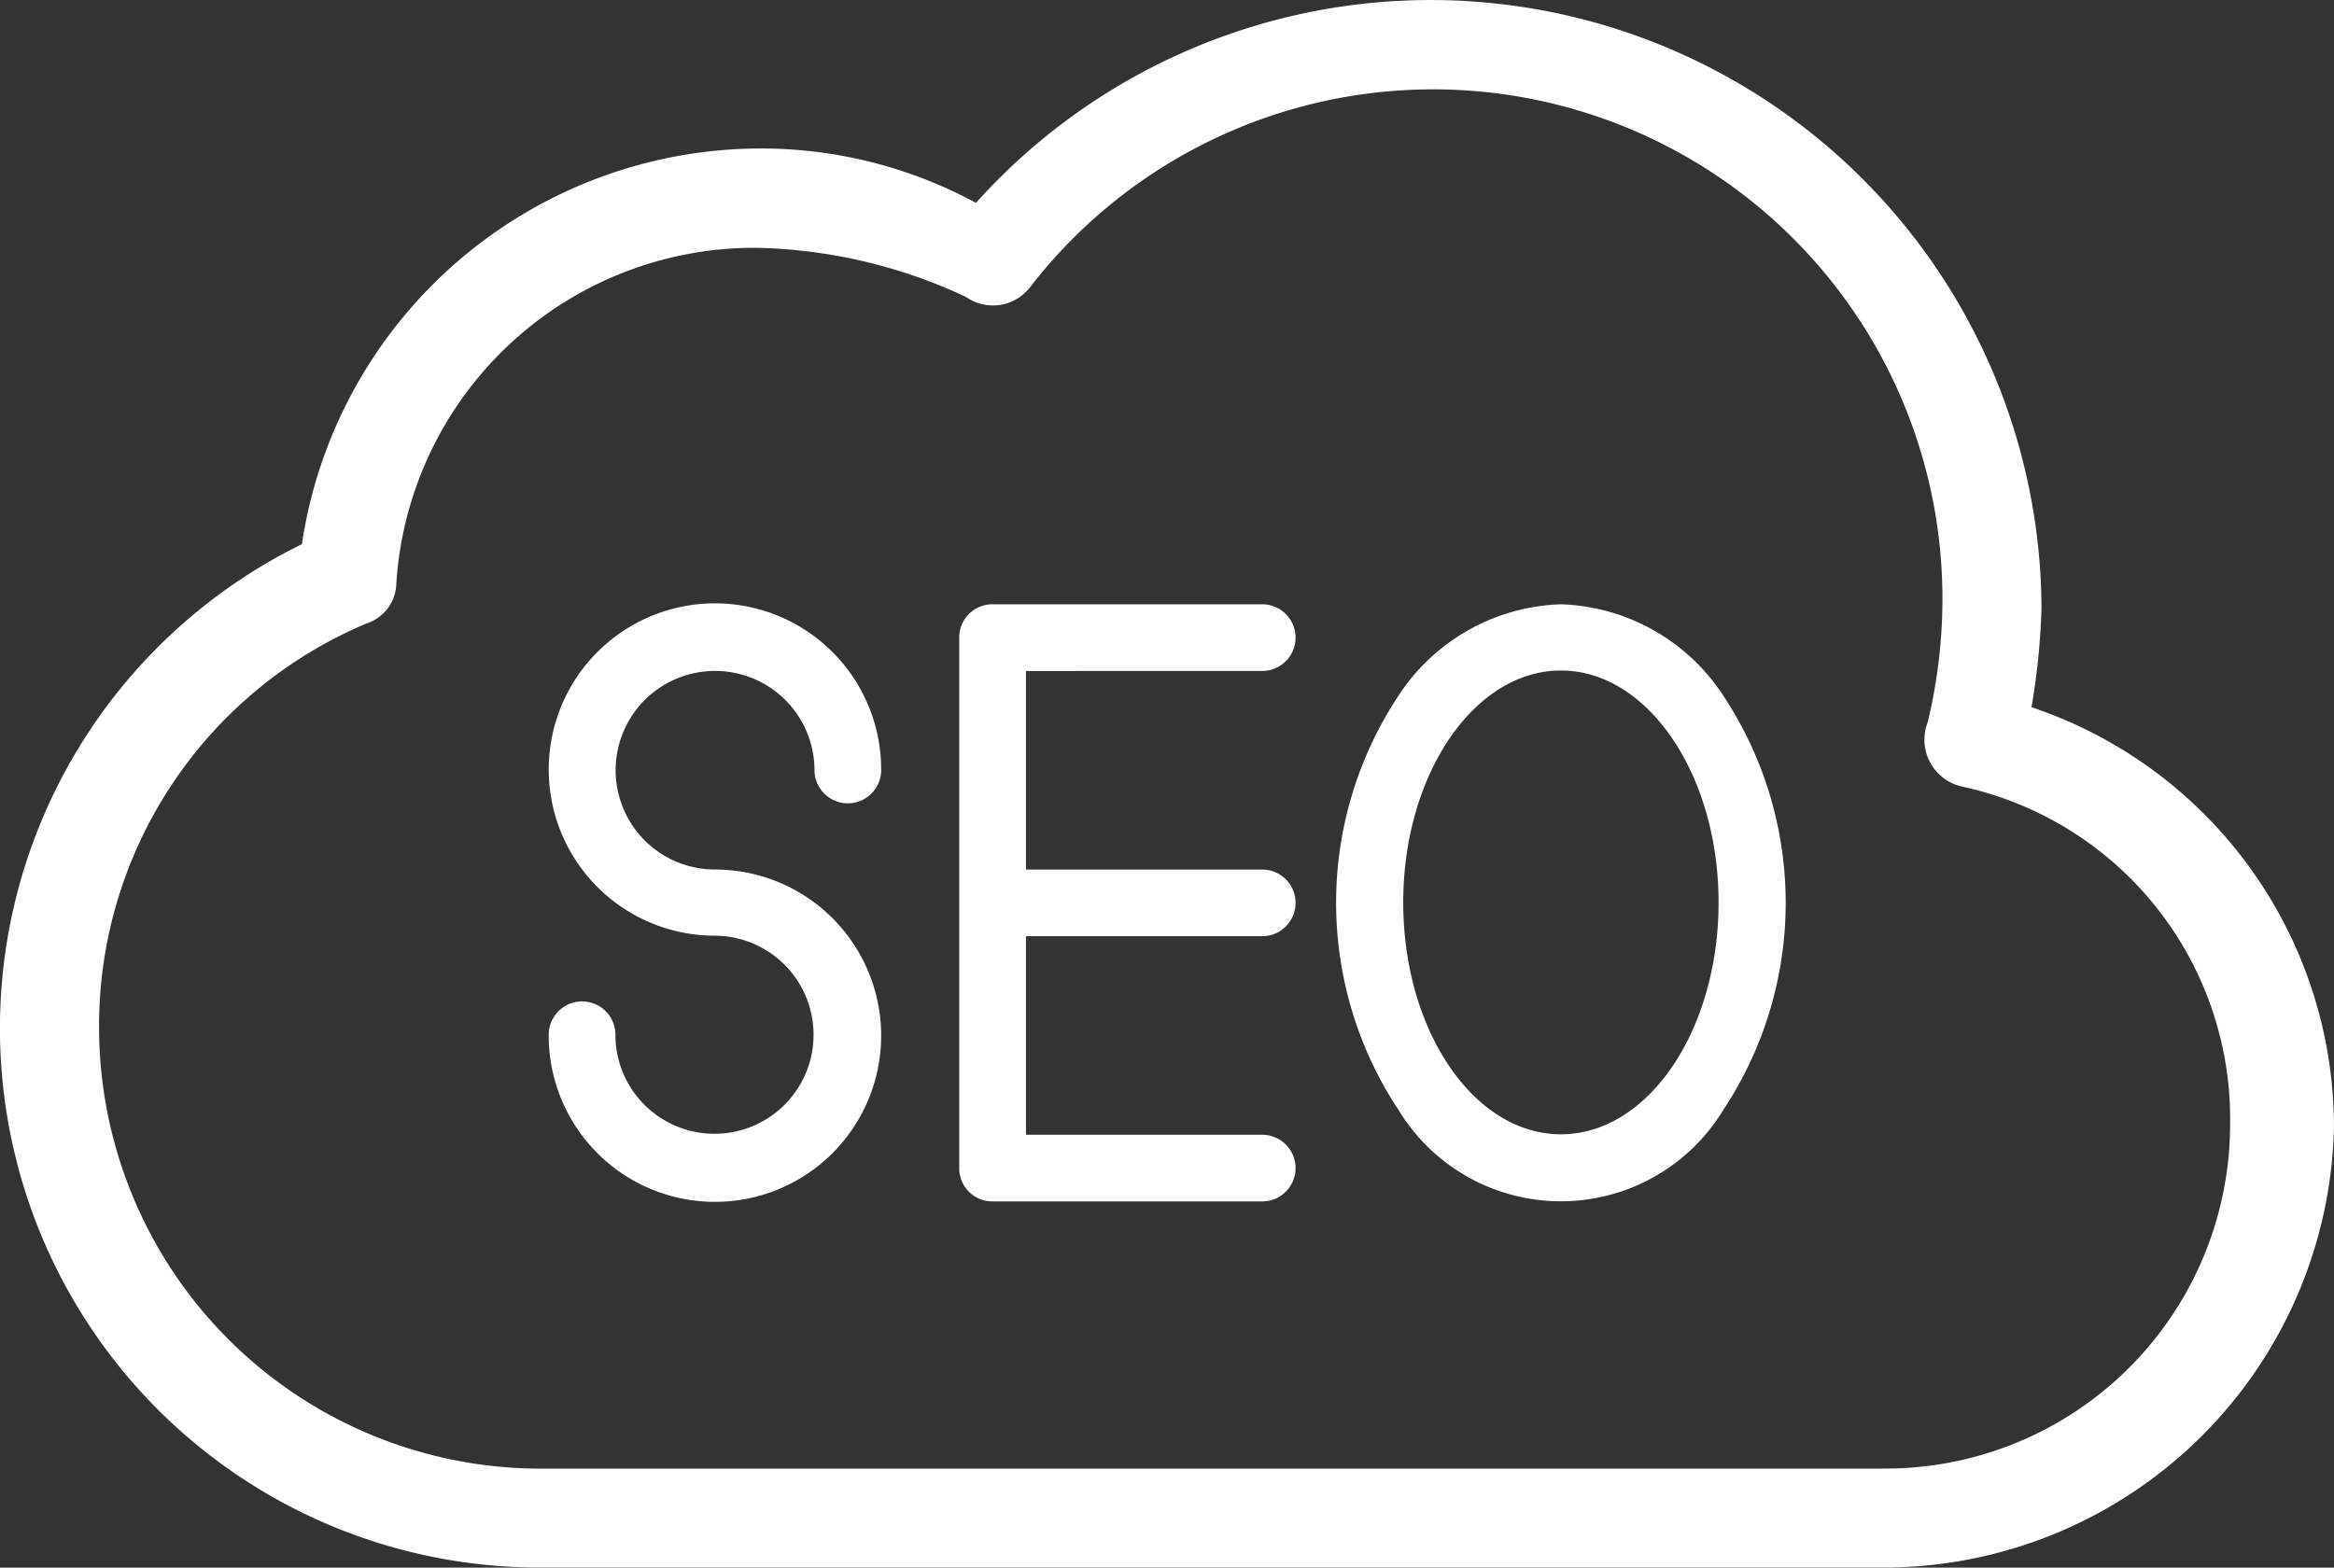<svg id="seo-svgrepo-com" xmlns="http://www.w3.org/2000/svg" width="59.719" height="40.121" viewBox="0 0 59.719 40.121">
  <rect x="0" y="0" width="59.719" height="40.121" fill="#333333" stroke="none"/>
  <g id="Group_4130" data-name="Group 4130">
    <path id="Path_19400" data-name="Path 19400" d="M62.979,109.5a17.868,17.868,0,0,0,.256-2.535A15.63,15.63,0,0,0,35.972,96.592,11.56,11.56,0,0,0,30.524,95.2a11.883,11.883,0,0,0-11.8,10.128,13.8,13.8,0,0,0,6.094,26.191H59.177A11.525,11.525,0,0,0,70.718,120.26,11.339,11.339,0,0,0,62.979,109.5Zm-3.8,19.488H24.821a11.3,11.3,0,0,1-11.286-11.261,11.169,11.169,0,0,1,6.849-10.372,1.1,1.1,0,0,0,.756-1.012,9.178,9.178,0,0,1,9.25-8.6A13.231,13.231,0,0,1,35.716,99a1.2,1.2,0,0,0,1.645-.256A13.032,13.032,0,0,1,60.7,106.72a13.479,13.479,0,0,1-.378,3.169,1.228,1.228,0,0,0,.89,1.645,8.7,8.7,0,0,1,6.849,8.6A8.817,8.817,0,0,1,59.177,128.986Z" transform="translate(-11 -91.4)" fill="#fff"/>
    <path id="Path_19401" data-name="Path 19401" d="M130.453,220.006A2.543,2.543,0,0,1,133,222.541a.853.853,0,1,0,1.706,0,4.253,4.253,0,1,0-4.253,4.241,2.535,2.535,0,1,1-2.547,2.535.853.853,0,1,0-1.706,0,4.253,4.253,0,1,0,4.253-4.229,2.541,2.541,0,1,1,0-5.082Z" transform="translate(-112.16 -202.834)" fill="#fff"/>
    <path id="Path_19402" data-name="Path 19402" d="M220.151,220.006a.853.853,0,0,0,0-1.706h-6.9a.848.848,0,0,0-.853.853V232.73a.848.848,0,0,0,.853.853h6.9a.853.853,0,0,0,0-1.706h-6.045v-5.082h6.045a.853.853,0,0,0,0-1.706h-6.045v-5.082Z" transform="translate(-187.855 -202.834)" fill="#fff"/>
    <path id="Path_19403" data-name="Path 19403" d="M297.252,218.3a5.154,5.154,0,0,0-4.156,2.34,9.6,9.6,0,0,0,0,10.6,4.861,4.861,0,0,0,8.312,0,9.6,9.6,0,0,0,0-10.6A5.154,5.154,0,0,0,297.252,218.3Zm0,13.565c-2.23,0-4.034-2.657-4.034-5.935s1.816-5.935,4.034-5.935,4.034,2.657,4.034,5.935S299.483,231.865,297.252,231.865Z" transform="translate(-257.314 -202.834)" fill="#fff"/>
  </g>
</svg>
